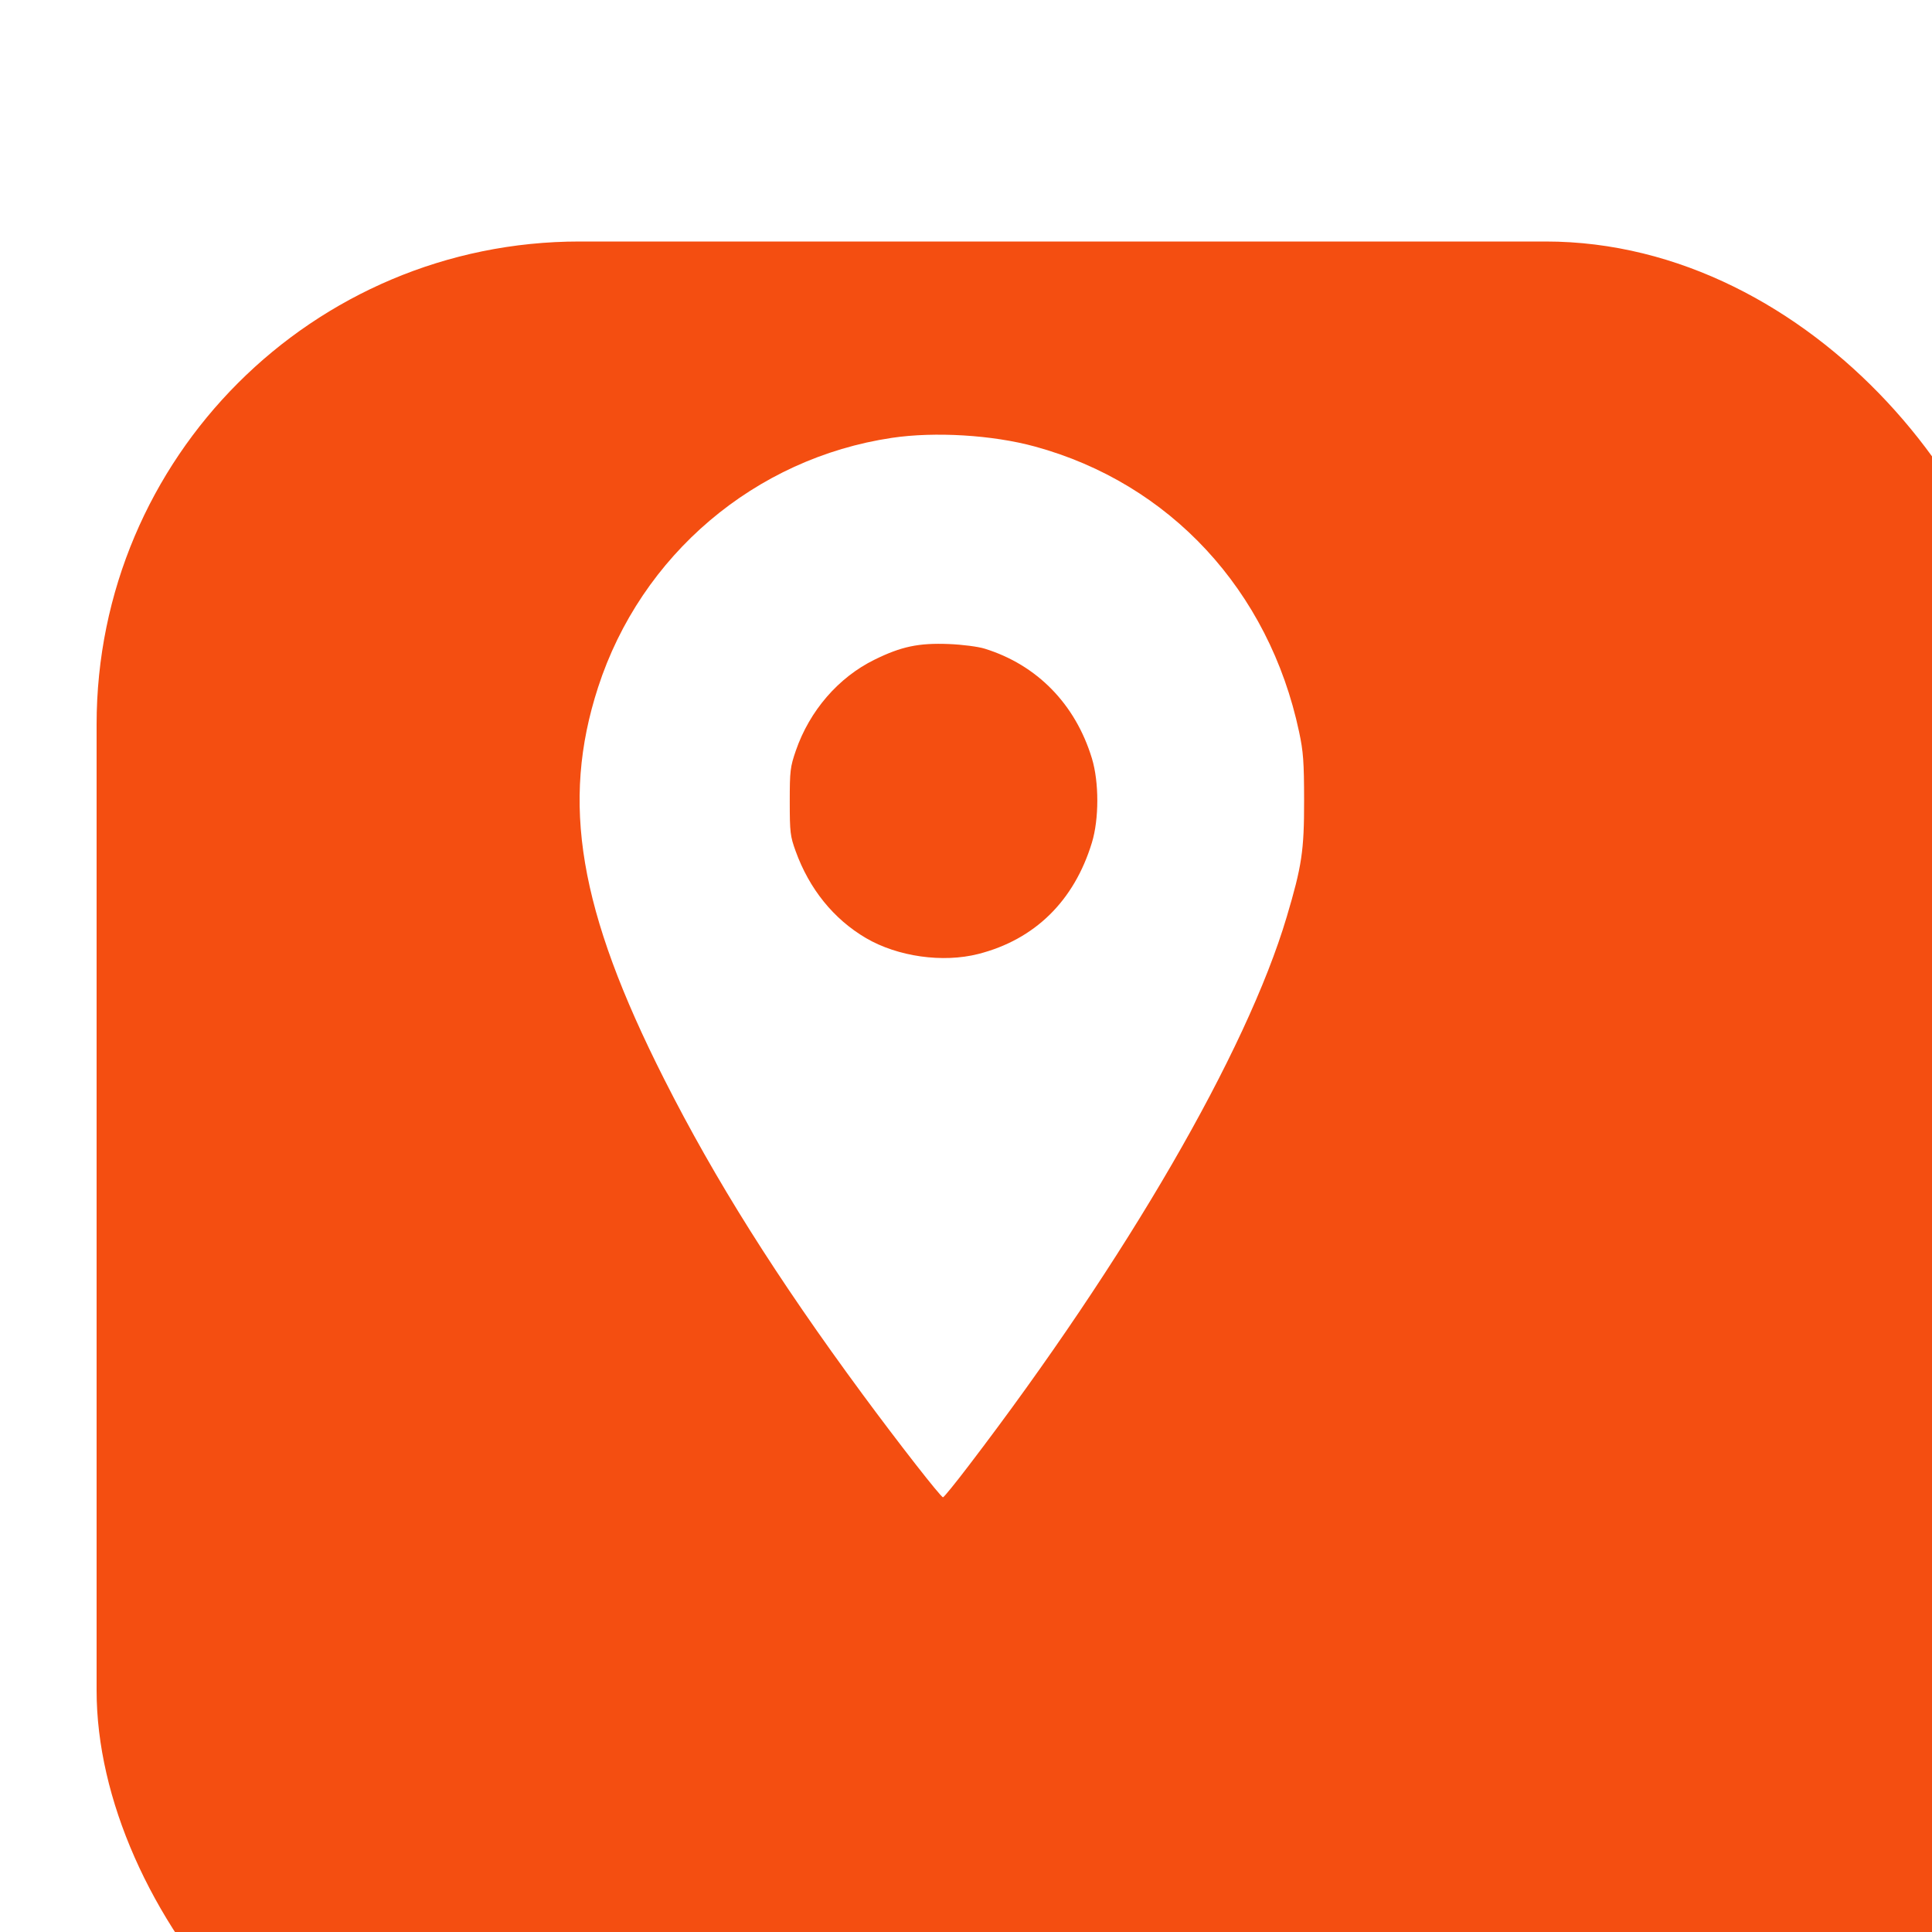<?xml version="1.0" encoding="UTF-8"?> <svg xmlns="http://www.w3.org/2000/svg" width="40" height="40" viewBox="0 0 40 40" fill="none"><g filter="url(#filter0_i_1010_10448)"><rect width="40" height="40" rx="10" fill="#F44E11"></rect></g><mask id="mask0_1010_10448" style="mask-type:alpha" maskUnits="userSpaceOnUse" x="0" y="0" width="40" height="40"><rect width="40" height="40" rx="10" fill="#2D3035"></rect></mask><g mask="url(#mask0_1010_10448)"><path fill-rule="evenodd" clip-rule="evenodd" d="M18.468 9.065C15.631 9.487 13.271 11.49 12.382 14.232C11.608 16.619 11.984 18.848 13.75 22.34C14.805 24.428 16.082 26.457 17.856 28.864C18.599 29.872 19.479 31 19.524 31C19.542 31 19.782 30.705 20.056 30.345C23.327 26.061 25.808 21.778 26.639 18.987C26.954 17.928 27.001 17.612 27 16.575C26.999 15.771 26.984 15.562 26.896 15.151C26.274 12.222 24.22 10.006 21.423 9.244C20.549 9.005 19.355 8.933 18.468 9.065ZM20.387 13.43C21.47 13.765 22.266 14.579 22.607 15.702C22.756 16.192 22.756 16.959 22.606 17.448C22.238 18.654 21.423 19.453 20.255 19.751C19.518 19.939 18.584 19.806 17.929 19.422C17.26 19.029 16.756 18.406 16.473 17.622C16.361 17.314 16.351 17.232 16.351 16.598C16.351 15.96 16.36 15.881 16.477 15.541C16.762 14.715 17.358 14.025 18.106 13.658C18.659 13.385 19.022 13.309 19.644 13.334C19.921 13.345 20.25 13.387 20.387 13.43Z" fill="white"></path></g><defs><filter id="filter0_i_1010_10448" x="0" y="0" width="42" height="45" filterUnits="userSpaceOnUse" color-interpolation-filters="sRGB"><feFlood flood-opacity="0" result="BackgroundImageFix"></feFlood><feBlend mode="normal" in="SourceGraphic" in2="BackgroundImageFix" result="shape"></feBlend><feColorMatrix in="SourceAlpha" type="matrix" values="0 0 0 0 0 0 0 0 0 0 0 0 0 0 0 0 0 0 127 0" result="hardAlpha"></feColorMatrix><feOffset dx="2" dy="5"></feOffset><feGaussianBlur stdDeviation="4"></feGaussianBlur><feComposite in2="hardAlpha" operator="arithmetic" k2="-1" k3="1"></feComposite><feColorMatrix type="matrix" values="0 0 0 0 1 0 0 0 0 1 0 0 0 0 1 0 0 0 0.05 0"></feColorMatrix><feBlend mode="normal" in2="shape" result="effect1_innerShadow_1010_10448"></feBlend></filter></defs></svg> 